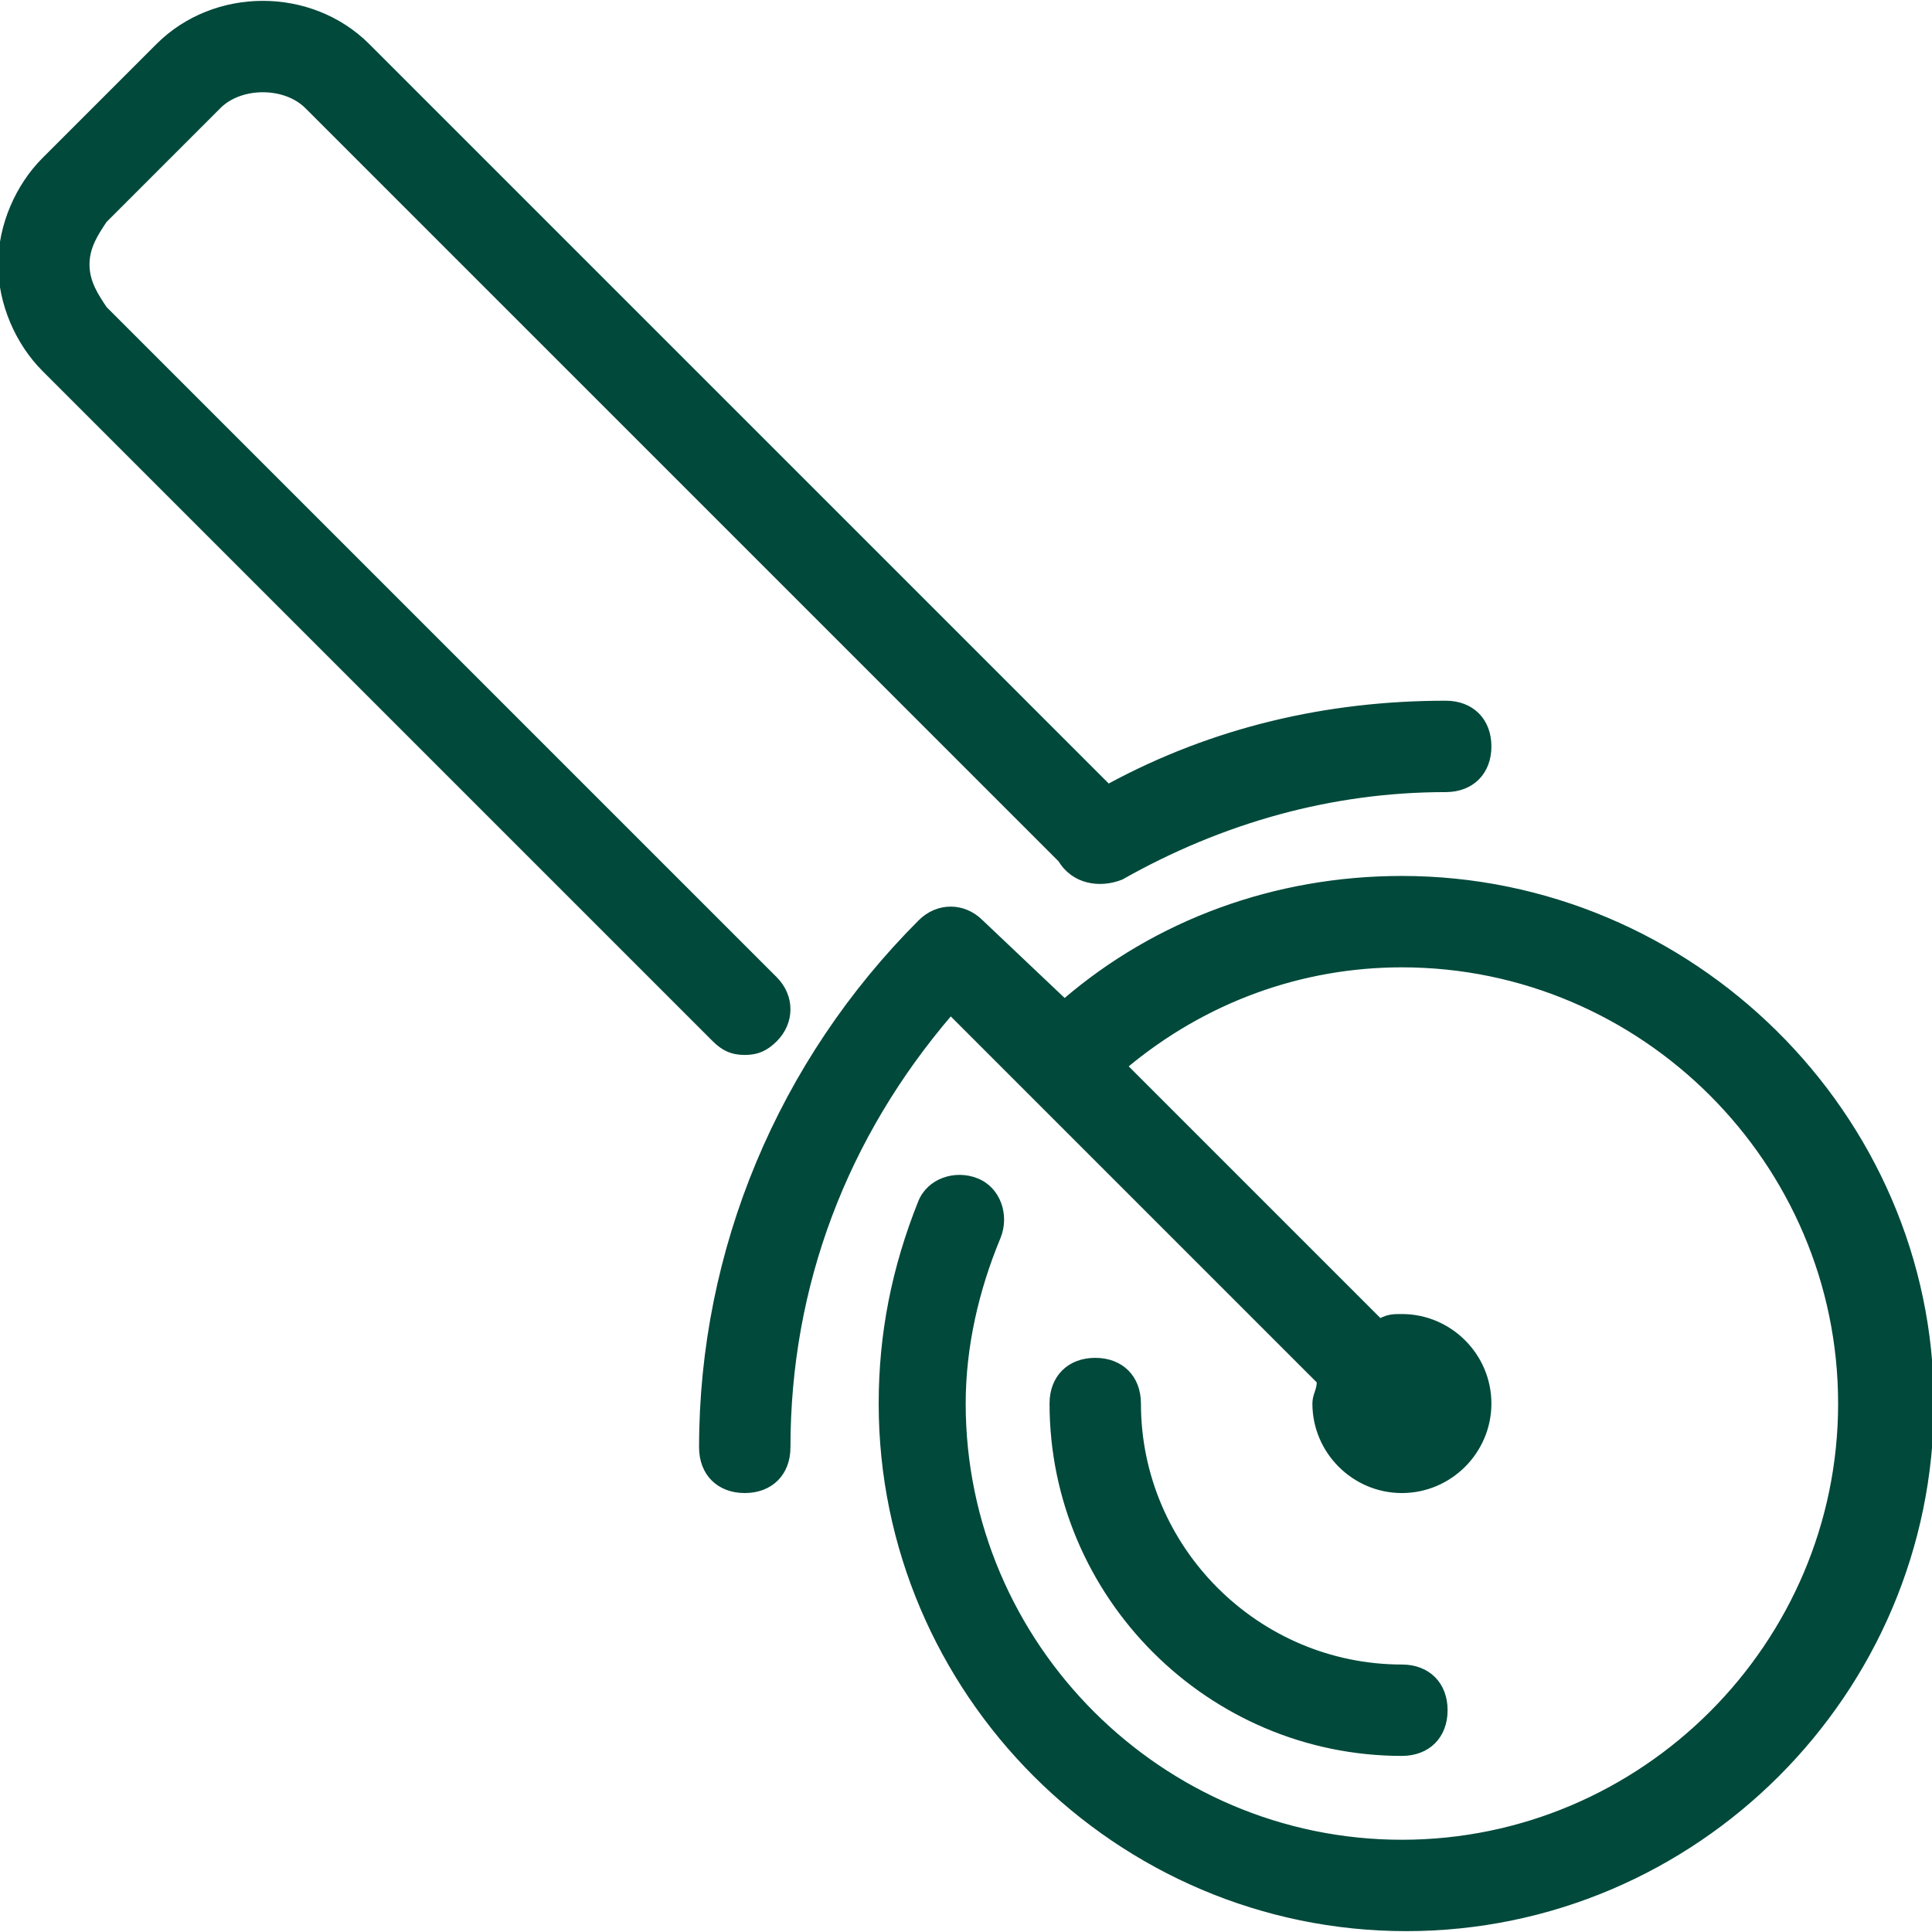 <!DOCTYPE svg PUBLIC "-//W3C//DTD SVG 1.1//EN" "http://www.w3.org/Graphics/SVG/1.1/DTD/svg11.dtd">
<!-- Uploaded to: SVG Repo, www.svgrepo.com, Transformed by: SVG Repo Mixer Tools -->
<svg fill="#00493B" height="800px" width="800px" version="1.1" id="Layer_1" xmlns="http://www.w3.org/2000/svg" xmlns:xlink="http://www.w3.org/1999/xlink" viewBox="0 0 513.164 513.164" xml:space="preserve" stroke="#00493B">
<g id="SVGRepo_bgCarrier" stroke-width="0"/>
<g id="SVGRepo_tracerCarrier" stroke-linecap="round" stroke-linejoin="round"/>
<g id="SVGRepo_iconCarrier"> <g> <g> <path d="M372.364,233.164c-33.745,0-65.164,11.636-89.6,32.582L260.655,244.8c-4.655-4.655-11.636-4.655-16.291,0 c-37.236,37.236-58.182,87.273-58.182,139.636c0,6.982,4.655,11.636,11.636,11.636s11.636-4.655,11.636-11.636 c0-43.055,15.127-82.618,43.055-115.2l97.745,97.745c0,2.327-1.164,3.491-1.164,5.818c0,12.8,10.473,23.273,23.273,23.273 s23.273-10.473,23.273-23.273s-10.473-23.273-23.273-23.273c-2.327,0-3.491,0-5.818,1.164L299.055,283.2 c20.945-17.455,46.545-26.764,73.309-26.764c64,0,116.364,52.364,116.364,116.364s-52.364,116.364-116.364,116.364 S256,436.8,256,372.8c0-15.127,3.491-30.255,9.309-44.218c2.327-5.818,0-12.8-5.818-15.127s-12.8,0-15.127,5.818 c-6.982,17.455-10.473,34.909-10.473,53.527c0,76.8,62.836,139.636,139.636,139.636S513.164,449.6,513.164,372.8 S449.164,233.164,372.364,233.164z"/> </g> </g> <g> <g> <path d="M372.364,442.618c-38.4,0-69.818-31.418-69.818-69.818c0-6.982-4.655-11.636-11.636-11.636s-11.636,4.655-11.636,11.636 c0,51.2,41.891,93.091,93.091,93.091c6.982,0,11.636-4.655,11.636-11.636S379.345,442.618,372.364,442.618z"/> </g> </g> <g> <g> <path d="M384,186.618c-31.418,0-61.673,6.982-89.6,22.109L97.745,12.073c-15.127-15.127-40.727-15.127-55.855,0L11.636,42.327 C4.655,49.309,0,59.782,0,70.255S4.655,91.2,11.636,98.182l178.036,178.036c2.327,2.327,4.655,3.491,8.145,3.491 s5.818-1.164,8.145-3.491c4.655-4.655,4.655-11.636,0-16.291L27.927,81.891c-2.327-3.491-4.655-6.982-4.655-11.636 s2.327-8.145,4.655-11.636l30.255-30.255c5.818-5.818,17.455-5.818,23.273,0L281.6,228.509c3.491,5.818,10.473,6.982,16.291,4.655 c26.764-15.127,55.855-23.273,86.109-23.273c6.982,0,11.636-4.655,11.636-11.636S390.982,186.618,384,186.618z"/> </g> </g> </g>
</svg>